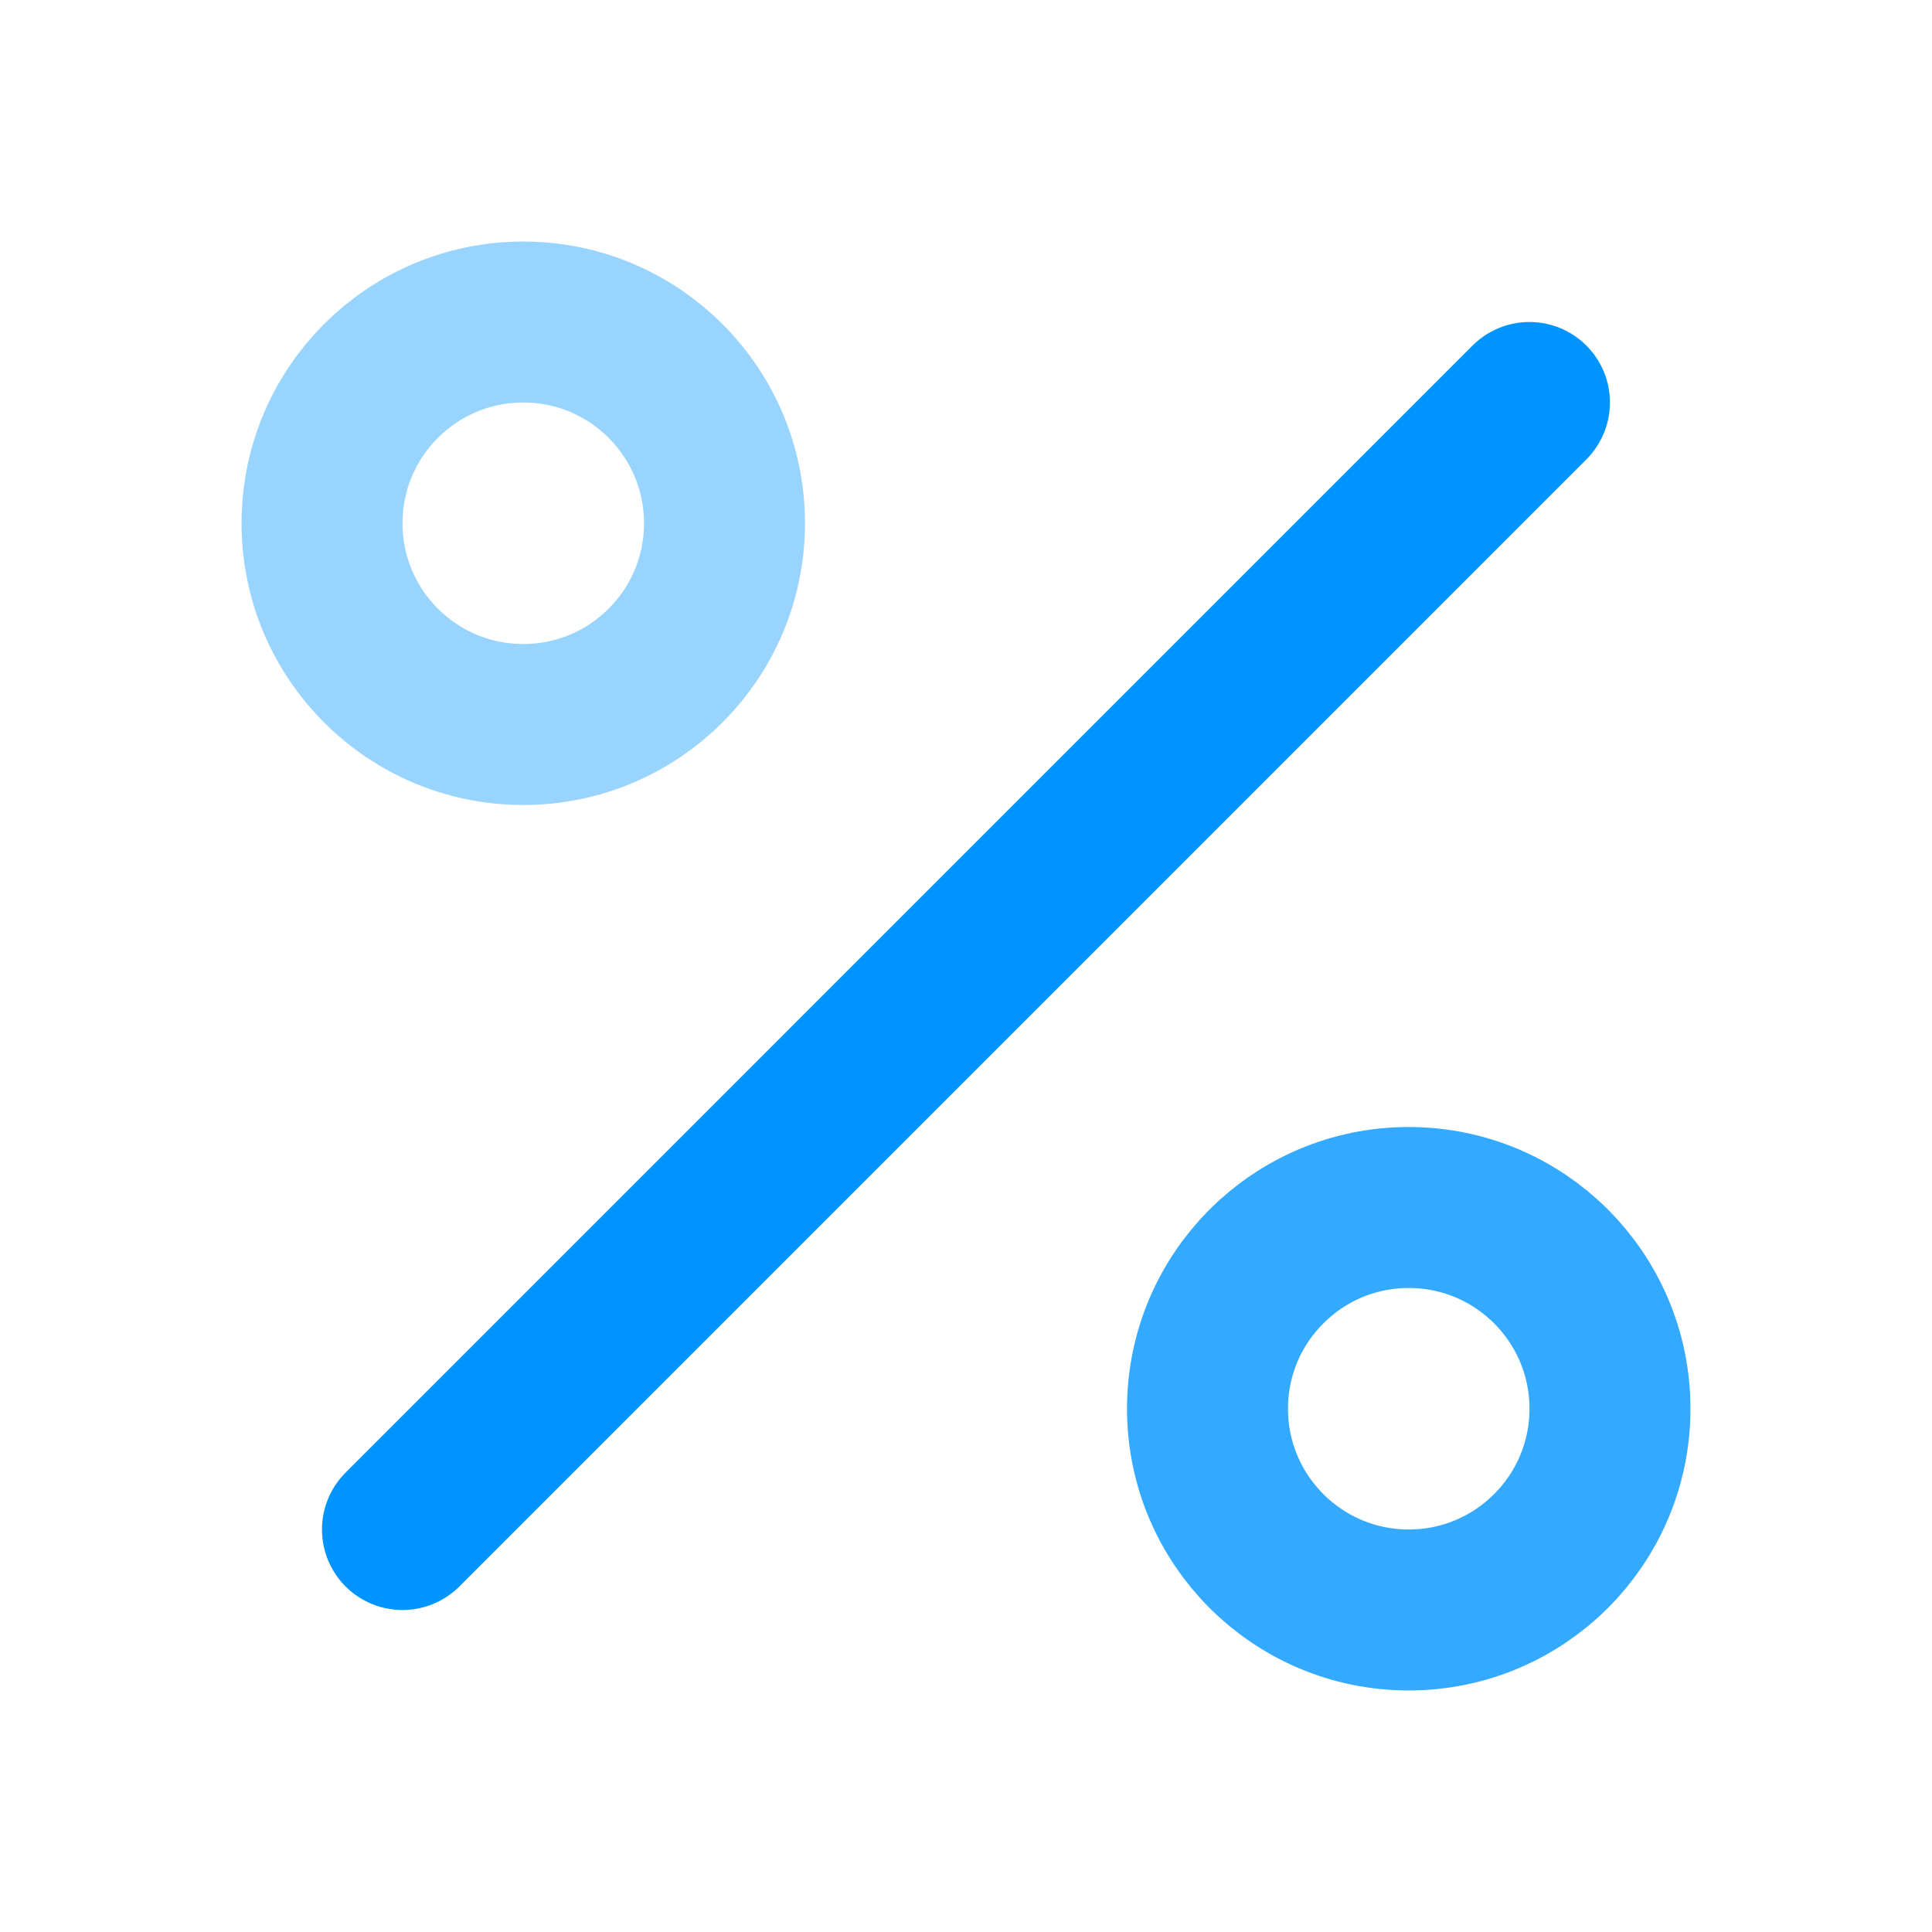 <svg width="25" height="25" viewBox="0 0 25 25" fill="none" xmlns="http://www.w3.org/2000/svg">
<path d="M19.791 5.208L5.208 19.792" stroke="#0094FF" stroke-width="2.083" stroke-linecap="round" stroke-linejoin="round"/>
<path opacity="0.4" d="M6.771 9.375C8.209 9.375 9.375 8.209 9.375 6.771C9.375 5.333 8.209 4.167 6.771 4.167C5.333 4.167 4.167 5.333 4.167 6.771C4.167 8.209 5.333 9.375 6.771 9.375Z" stroke="#0094FF" stroke-width="2.083" stroke-linecap="round" stroke-linejoin="round"/>
<path d="M18.229 20.833C19.667 20.833 20.833 19.667 20.833 18.229C20.833 16.791 19.667 15.625 18.229 15.625C16.791 15.625 15.625 16.791 15.625 18.229C15.625 19.667 16.791 20.833 18.229 20.833Z" stroke="#0094FF" stroke-opacity="0.8" stroke-width="2.083" stroke-linecap="round" stroke-linejoin="round"/>
</svg>
